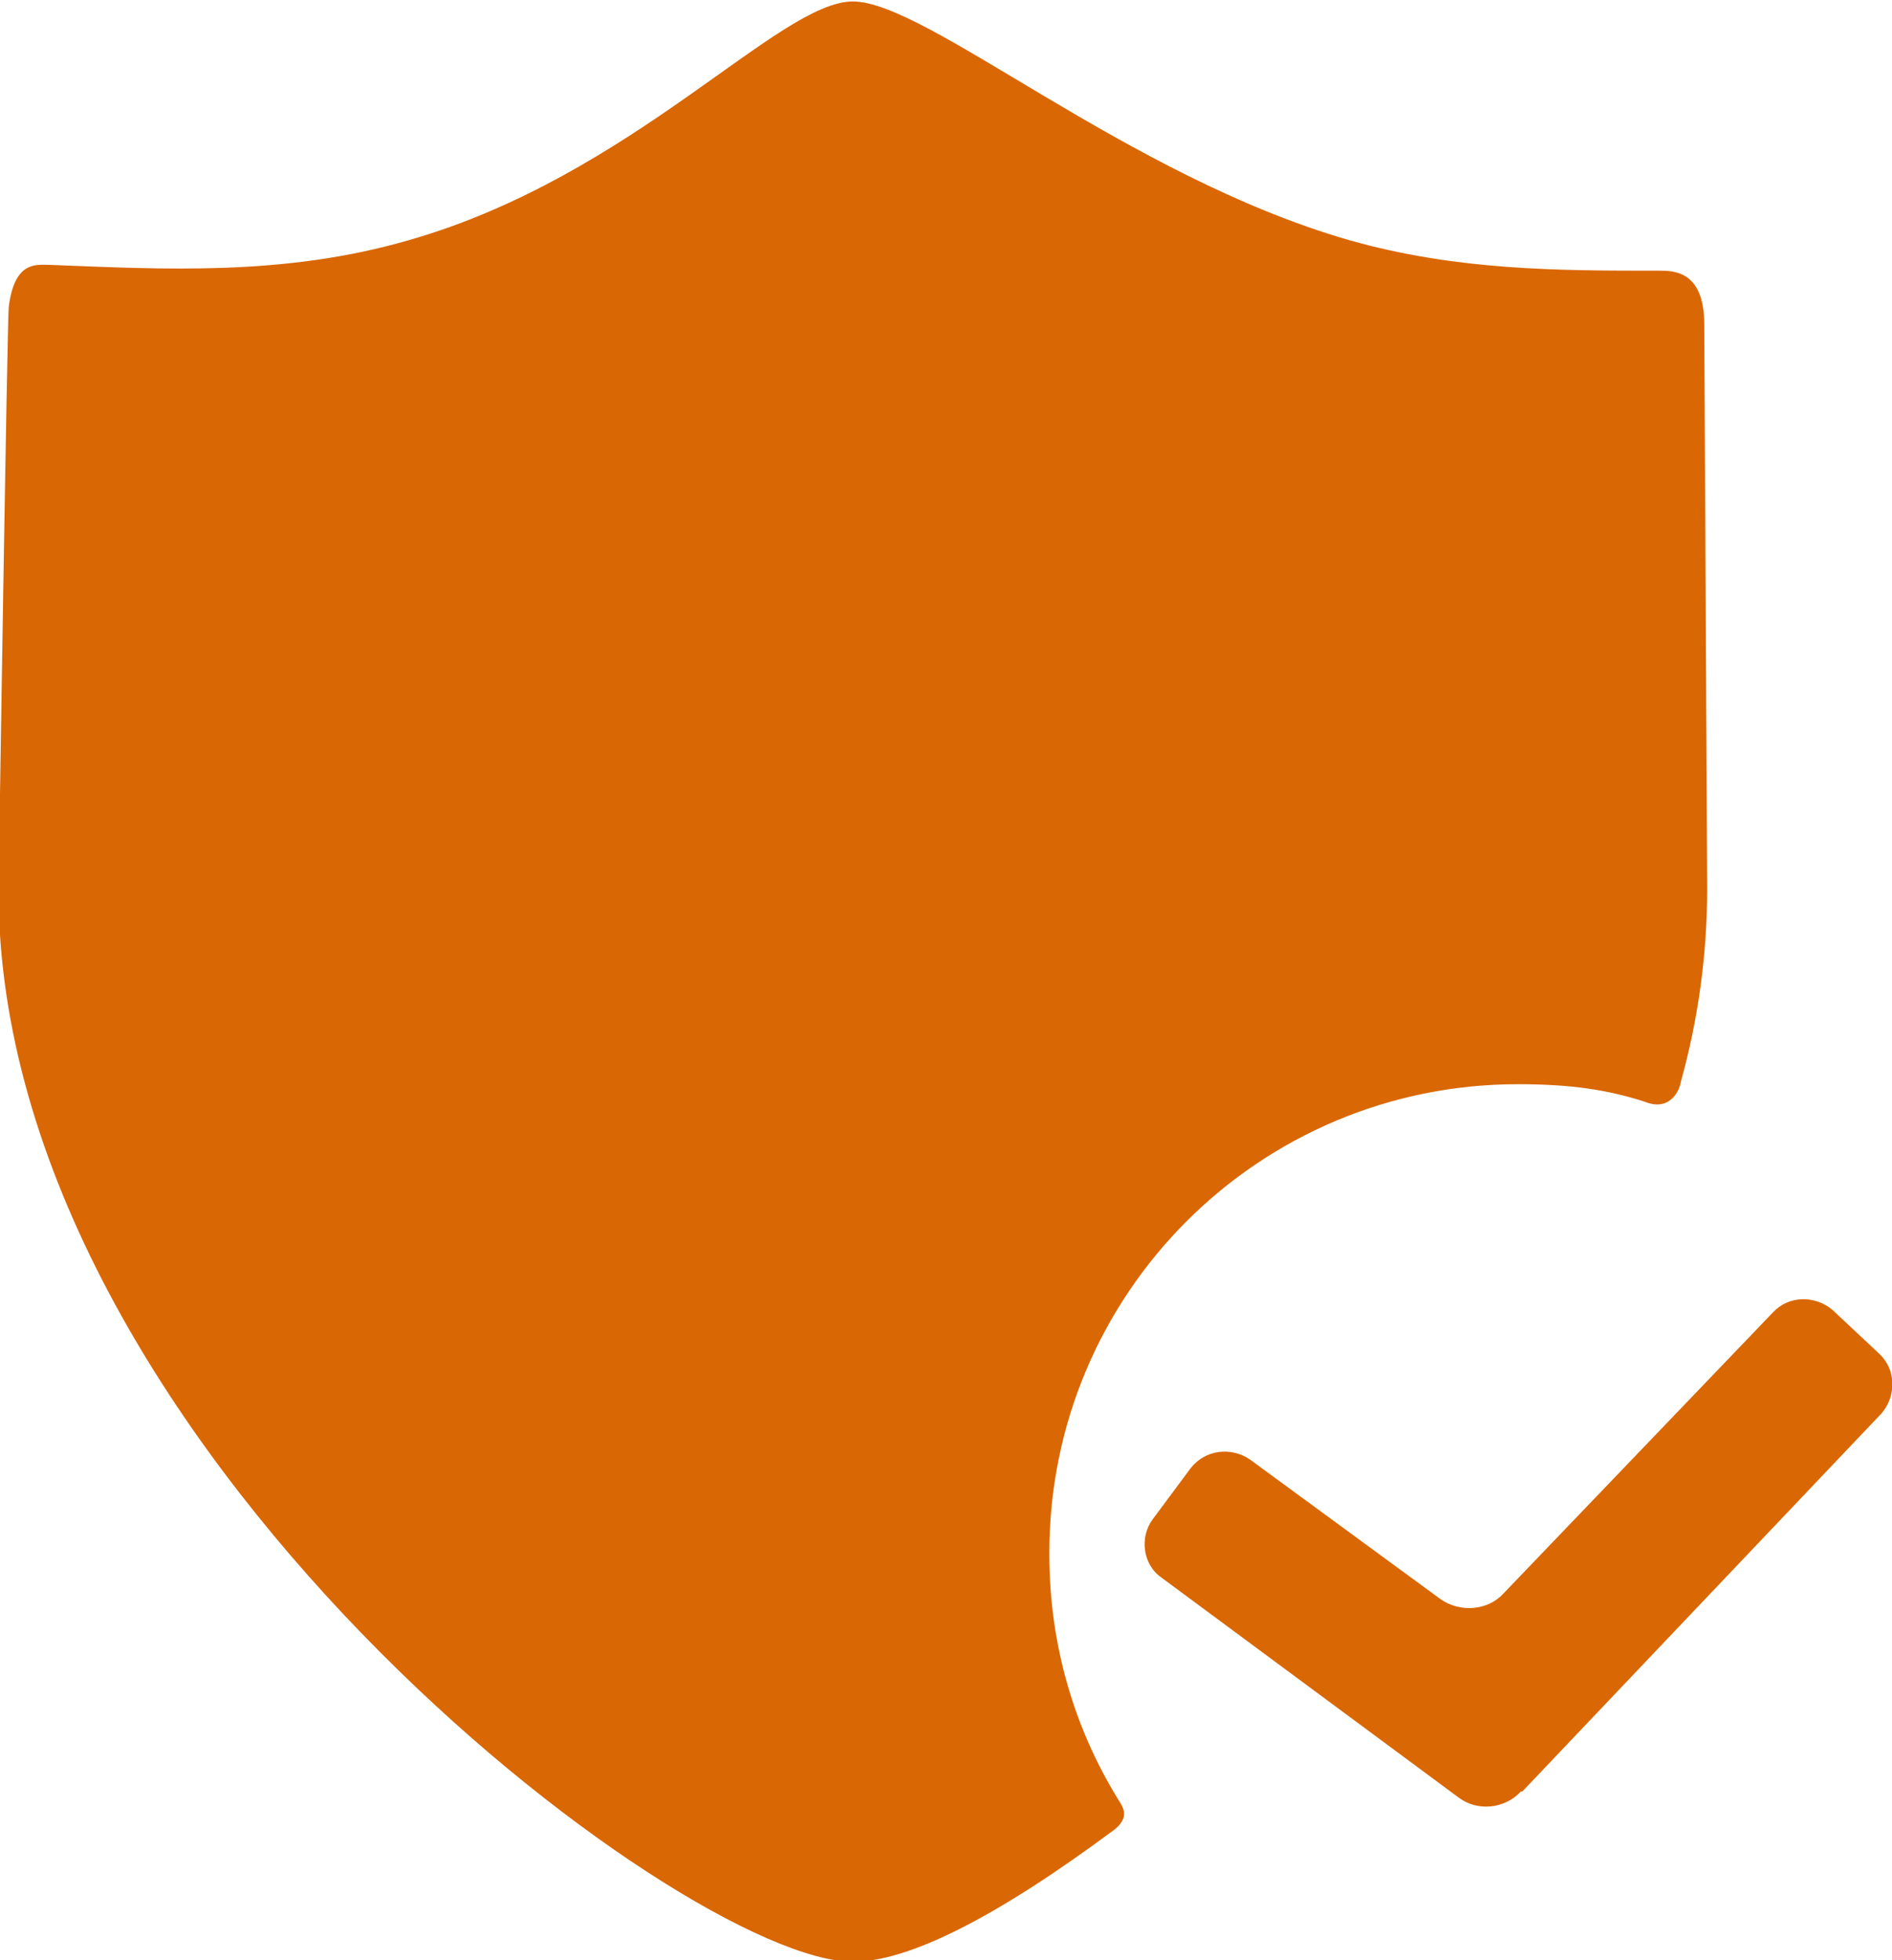 <svg viewBox="0 0 13 13.47" xmlns="http://www.w3.org/2000/svg" data-name="Camada 2" id="Camada_2">
  <defs>
    <style>
      .cls-1 {
        fill: #d96704;
      }
    </style>
  </defs>
  <g data-name="Camada 1" id="Camada_1-2">
    <g>
      <path d="M7.21,10.67c0-1.78,1.44-3.22,3.22-3.22.37,0,.62.04.87.12.17.07.24-.07.25-.14.12-.43.18-.88.18-1.32,0-.03-.02-3.83-.02-3.88,0-.37-.21-.37-.31-.37-.69,0-1.39,0-2.13-.21-1.53-.44-2.9-1.64-3.41-1.64s-1.51,1.2-3.05,1.64c-.86.25-1.69.2-2.47.17-.09,0-.24-.03-.28.29-.01.08-.07,3.96-.07,4.01,0,3.8,4.7,7.36,5.87,7.36.38,0,.98-.3,1.8-.91.11-.09.05-.16.02-.21-.3-.49-.47-1.06-.47-1.68h0Z" class="cls-1"></path>
      <path d="M10.45,12.31c-.11.12-.3.14-.43.04l-2.04-1.51c-.13-.09-.15-.28-.06-.4l.26-.35c.1-.13.28-.15.41-.06l1.31.96c.13.09.32.08.43-.04l1.85-1.93c.11-.12.29-.12.41-.02l.32.3c.12.11.12.29.02.41l-2.47,2.6Z" class="cls-1"></path>
    </g>
  </g>
</svg>